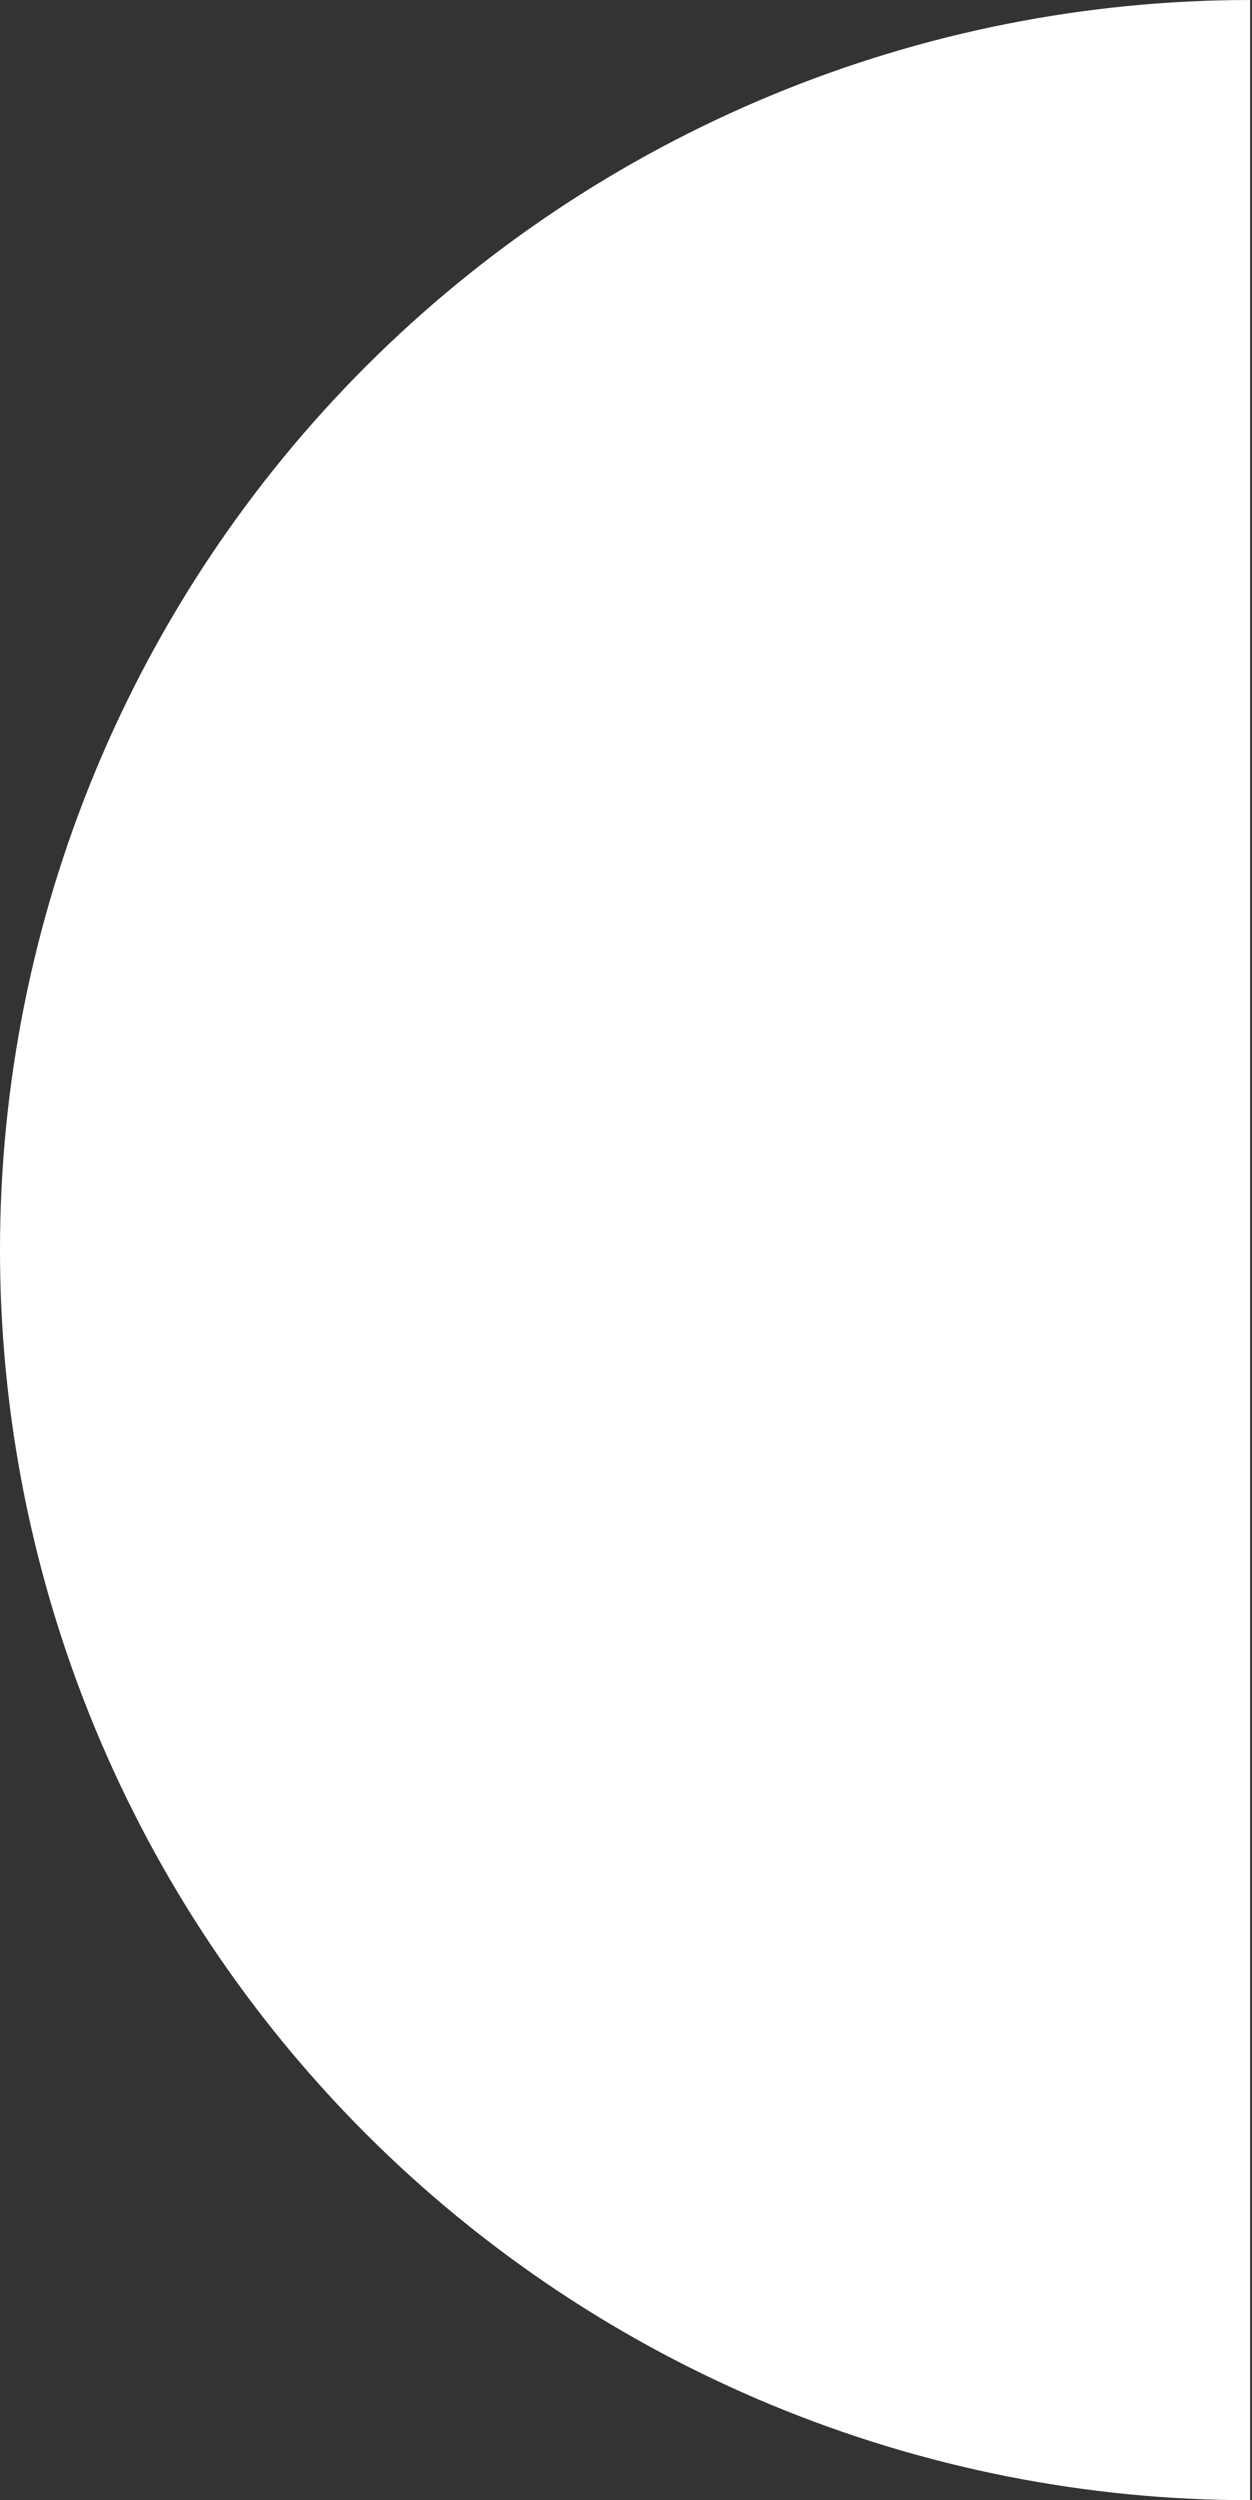 <?xml version="1.0" encoding="UTF-8"?> <svg xmlns="http://www.w3.org/2000/svg" width="328" height="655" viewBox="0 0 328 655" fill="none"><rect x="0" y="0" width="328" height="655" fill="#333333" stroke="none"/> <path d="M327.5 655C284.492 655 241.905 646.529 202.171 630.07C162.437 613.612 126.334 589.489 95.922 559.077C65.511 528.666 41.388 492.563 24.929 452.829C8.471 413.095 -1.87994e-06 370.508 0 327.5C1.87994e-06 284.492 8.471 241.905 24.929 202.171C41.388 162.437 65.511 126.334 95.922 95.922C126.334 65.511 162.437 41.388 202.171 24.929C241.905 8.471 284.492 -5.6398e-06 327.5 0L327.5 655Z" fill="white"></path> </svg> 